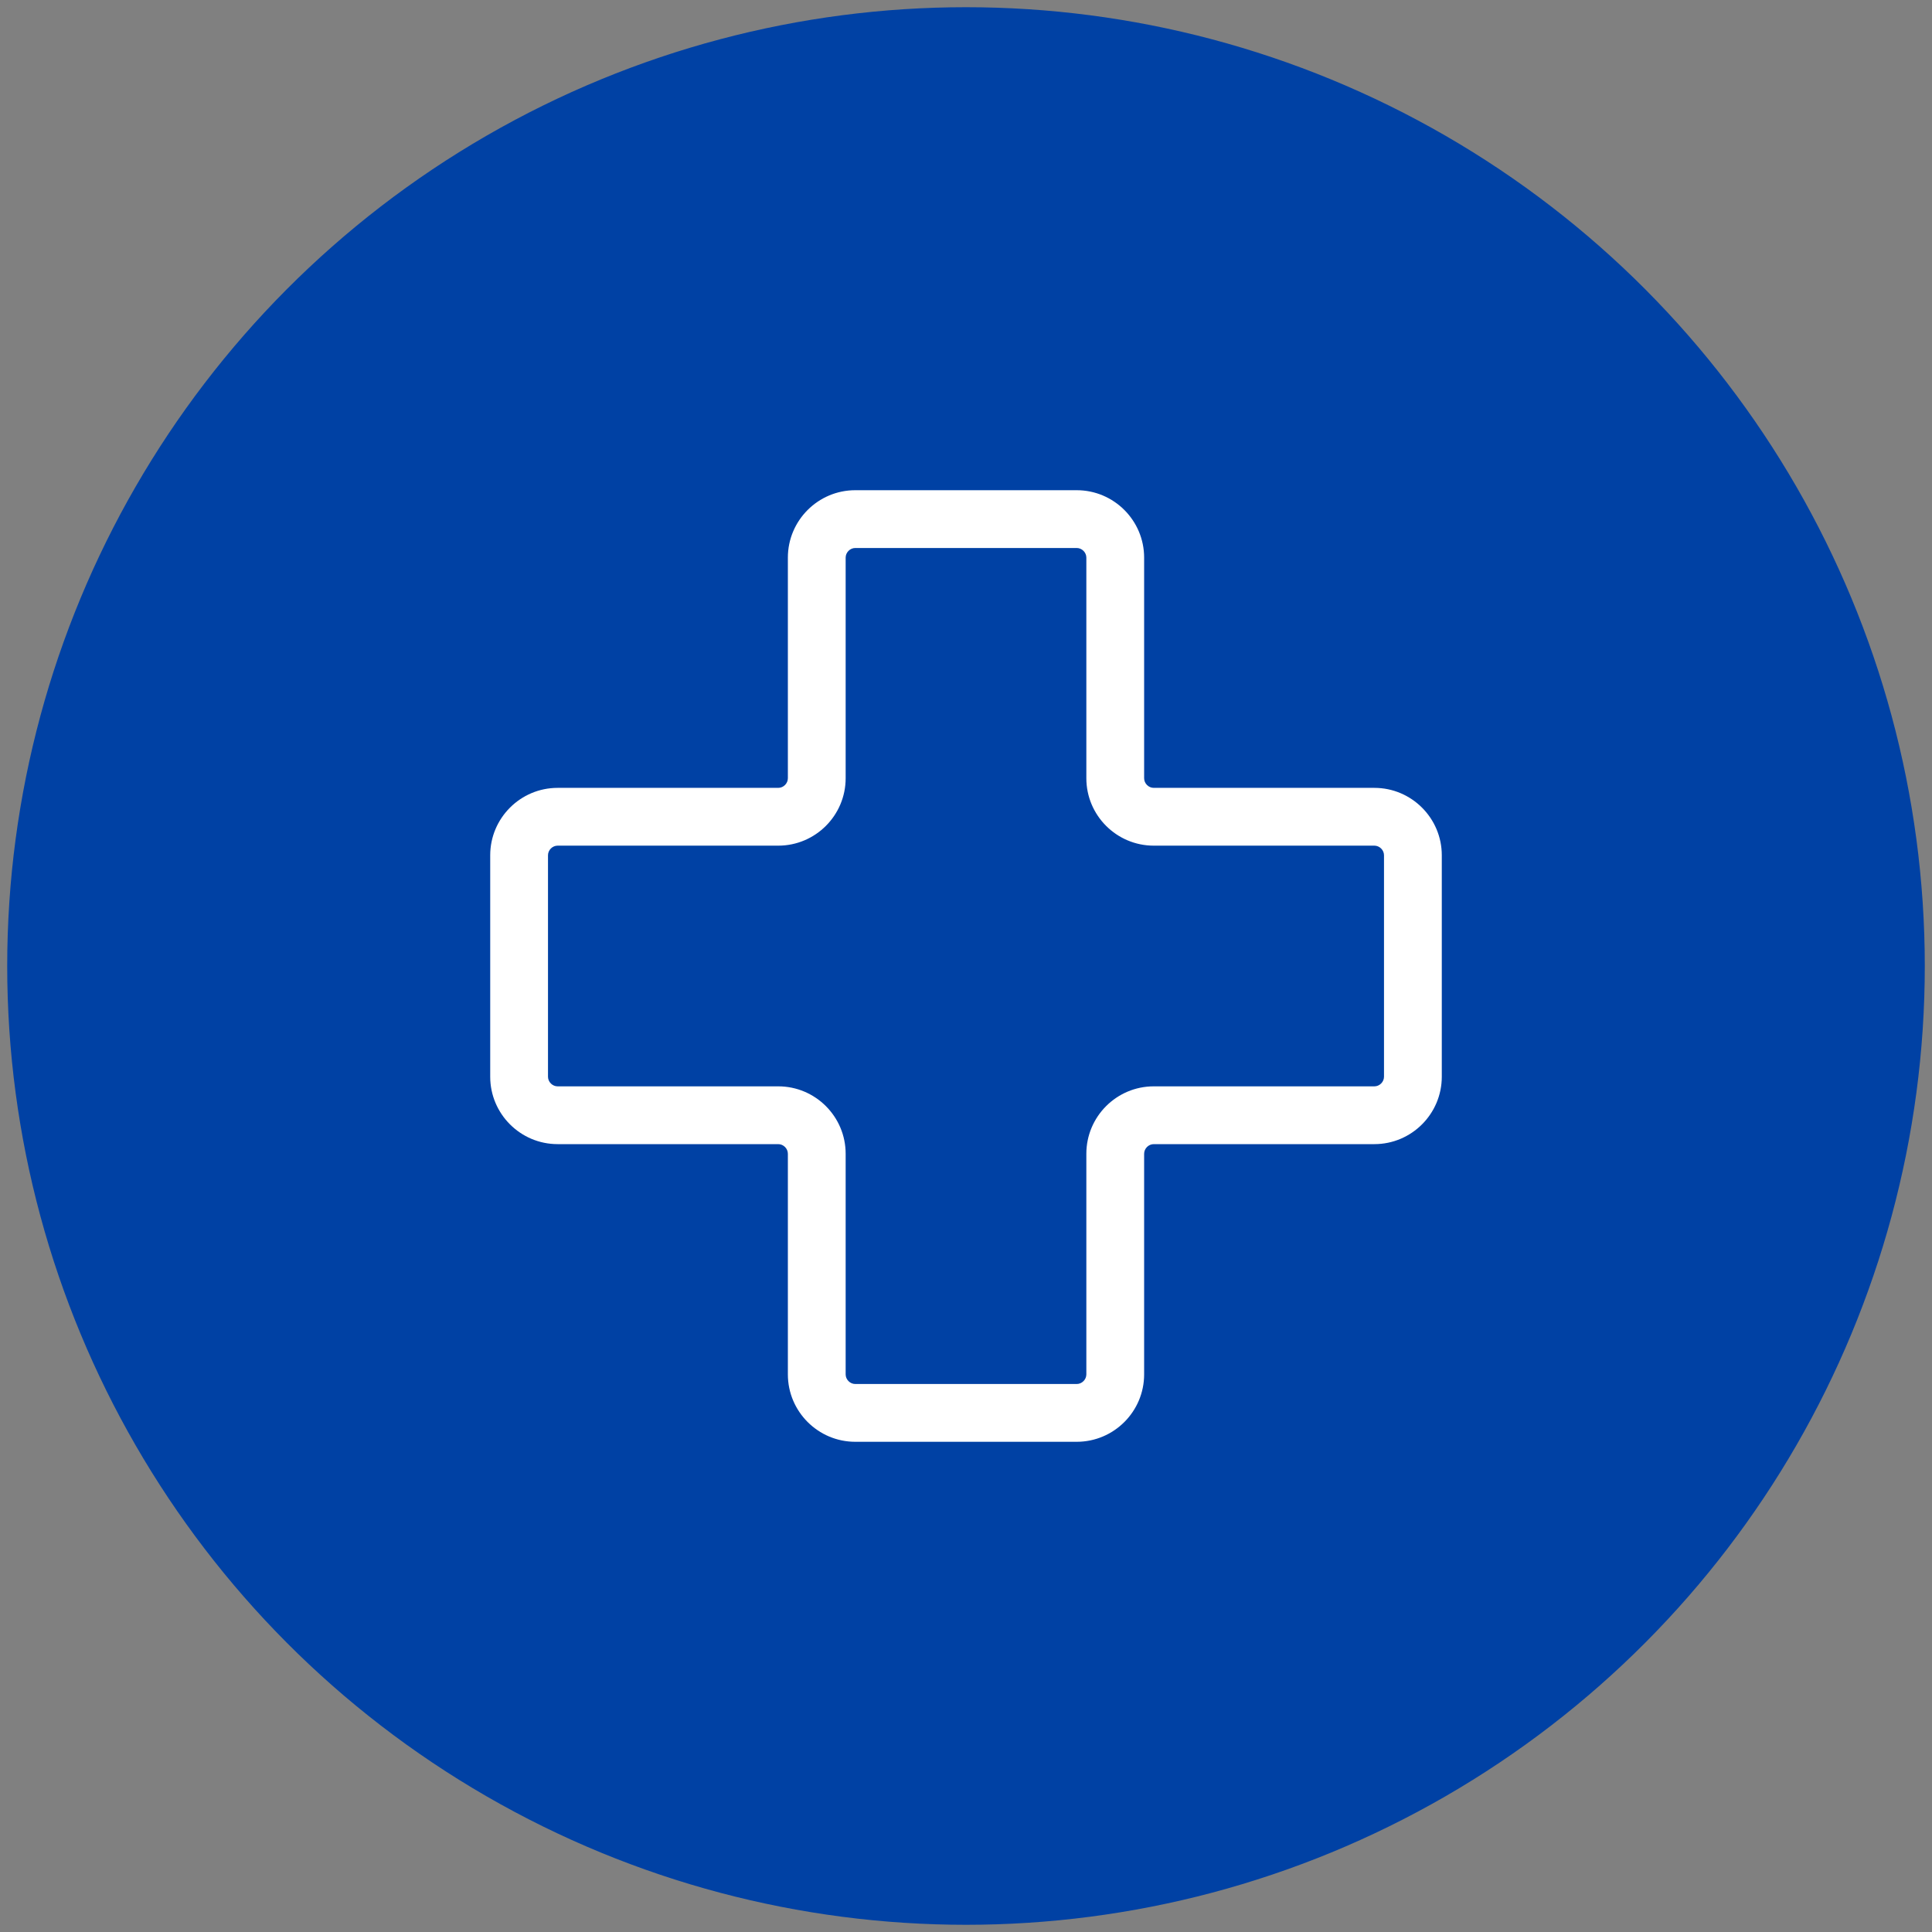 <?xml version="1.0" encoding="UTF-8"?>
<svg width="134px" height="134px" viewBox="0 0 134 134" version="1.1" xmlns="http://www.w3.org/2000/svg" xmlns:xlink="http://www.w3.org/1999/xlink">
    <rect x="0" y="0" width="134" height="134" fill="#808080" stroke="none"/>
    <title>icona-dispositivi medici</title>
    <g id="Website" stroke="none" stroke-width="1" fill="none" fill-rule="evenodd">
        <g id="Icon-Set---HOVER" transform="translate(-1874, -301)">
            <g id="Group-35" transform="translate(1876, 303)">
                <circle id="Oval" stroke="#0041A4" stroke-width="3" fill="#0041A4" cx="65" cy="65" r="65"></circle>
                <g id="010-first-aid-kit" transform="translate(32, 32)" fill="#FFFFFF" fill-rule="nonzero">
                    <path d="M61.324,20.645 L46.023,20.645 C45.661,20.645 45.355,20.339 45.355,19.977 L45.355,4.676 C45.355,2.098 43.257,0 40.679,0 L25.321,0 C22.743,0 20.645,2.098 20.645,4.676 L20.645,19.977 C20.645,20.339 20.339,20.645 19.977,20.645 L4.676,20.645 C2.098,20.645 0,22.743 0,25.321 L0,40.679 C0,43.257 2.098,45.355 4.676,45.355 L19.977,45.355 C20.339,45.355 20.645,45.661 20.645,46.023 L20.645,61.324 C20.645,63.902 22.743,66 25.321,66 L40.679,66 C43.257,66 45.355,63.902 45.355,61.324 L45.355,56.177 C45.355,55.07 44.458,54.173 43.351,54.173 C42.244,54.173 41.347,55.07 41.347,56.177 L41.347,61.324 C41.347,61.686 41.041,61.992 40.679,61.992 L25.321,61.992 C24.959,61.992 24.653,61.686 24.653,61.324 L24.653,46.023 C24.653,43.445 22.555,41.347 19.977,41.347 L4.676,41.347 C4.314,41.347 4.008,41.041 4.008,40.679 L4.008,25.321 C4.008,24.959 4.314,24.653 4.676,24.653 L19.977,24.653 C22.555,24.653 24.653,22.555 24.653,19.977 L24.653,4.676 C24.653,4.314 24.959,4.008 25.321,4.008 L40.679,4.008 C41.041,4.008 41.347,4.314 41.347,4.676 L41.347,19.977 C41.347,22.555 43.445,24.653 46.023,24.653 L61.324,24.653 C61.686,24.653 61.992,24.959 61.992,25.321 L61.992,40.679 C61.992,41.041 61.686,41.347 61.324,41.347 L46.023,41.347 C43.445,41.347 41.347,43.445 41.347,46.023 L41.347,58.078 C41.347,59.185 42.244,60.082 43.351,60.082 C44.458,60.082 45.355,59.185 45.355,58.078 L45.355,46.023 C45.355,45.661 45.661,45.355 46.023,45.355 L61.324,45.355 C63.902,45.355 66,43.257 66,40.679 L66,25.321 C66,22.743 63.902,20.645 61.324,20.645 Z" id="Path"></path>
                </g>
            </g>
        </g>
    </g>
</svg>